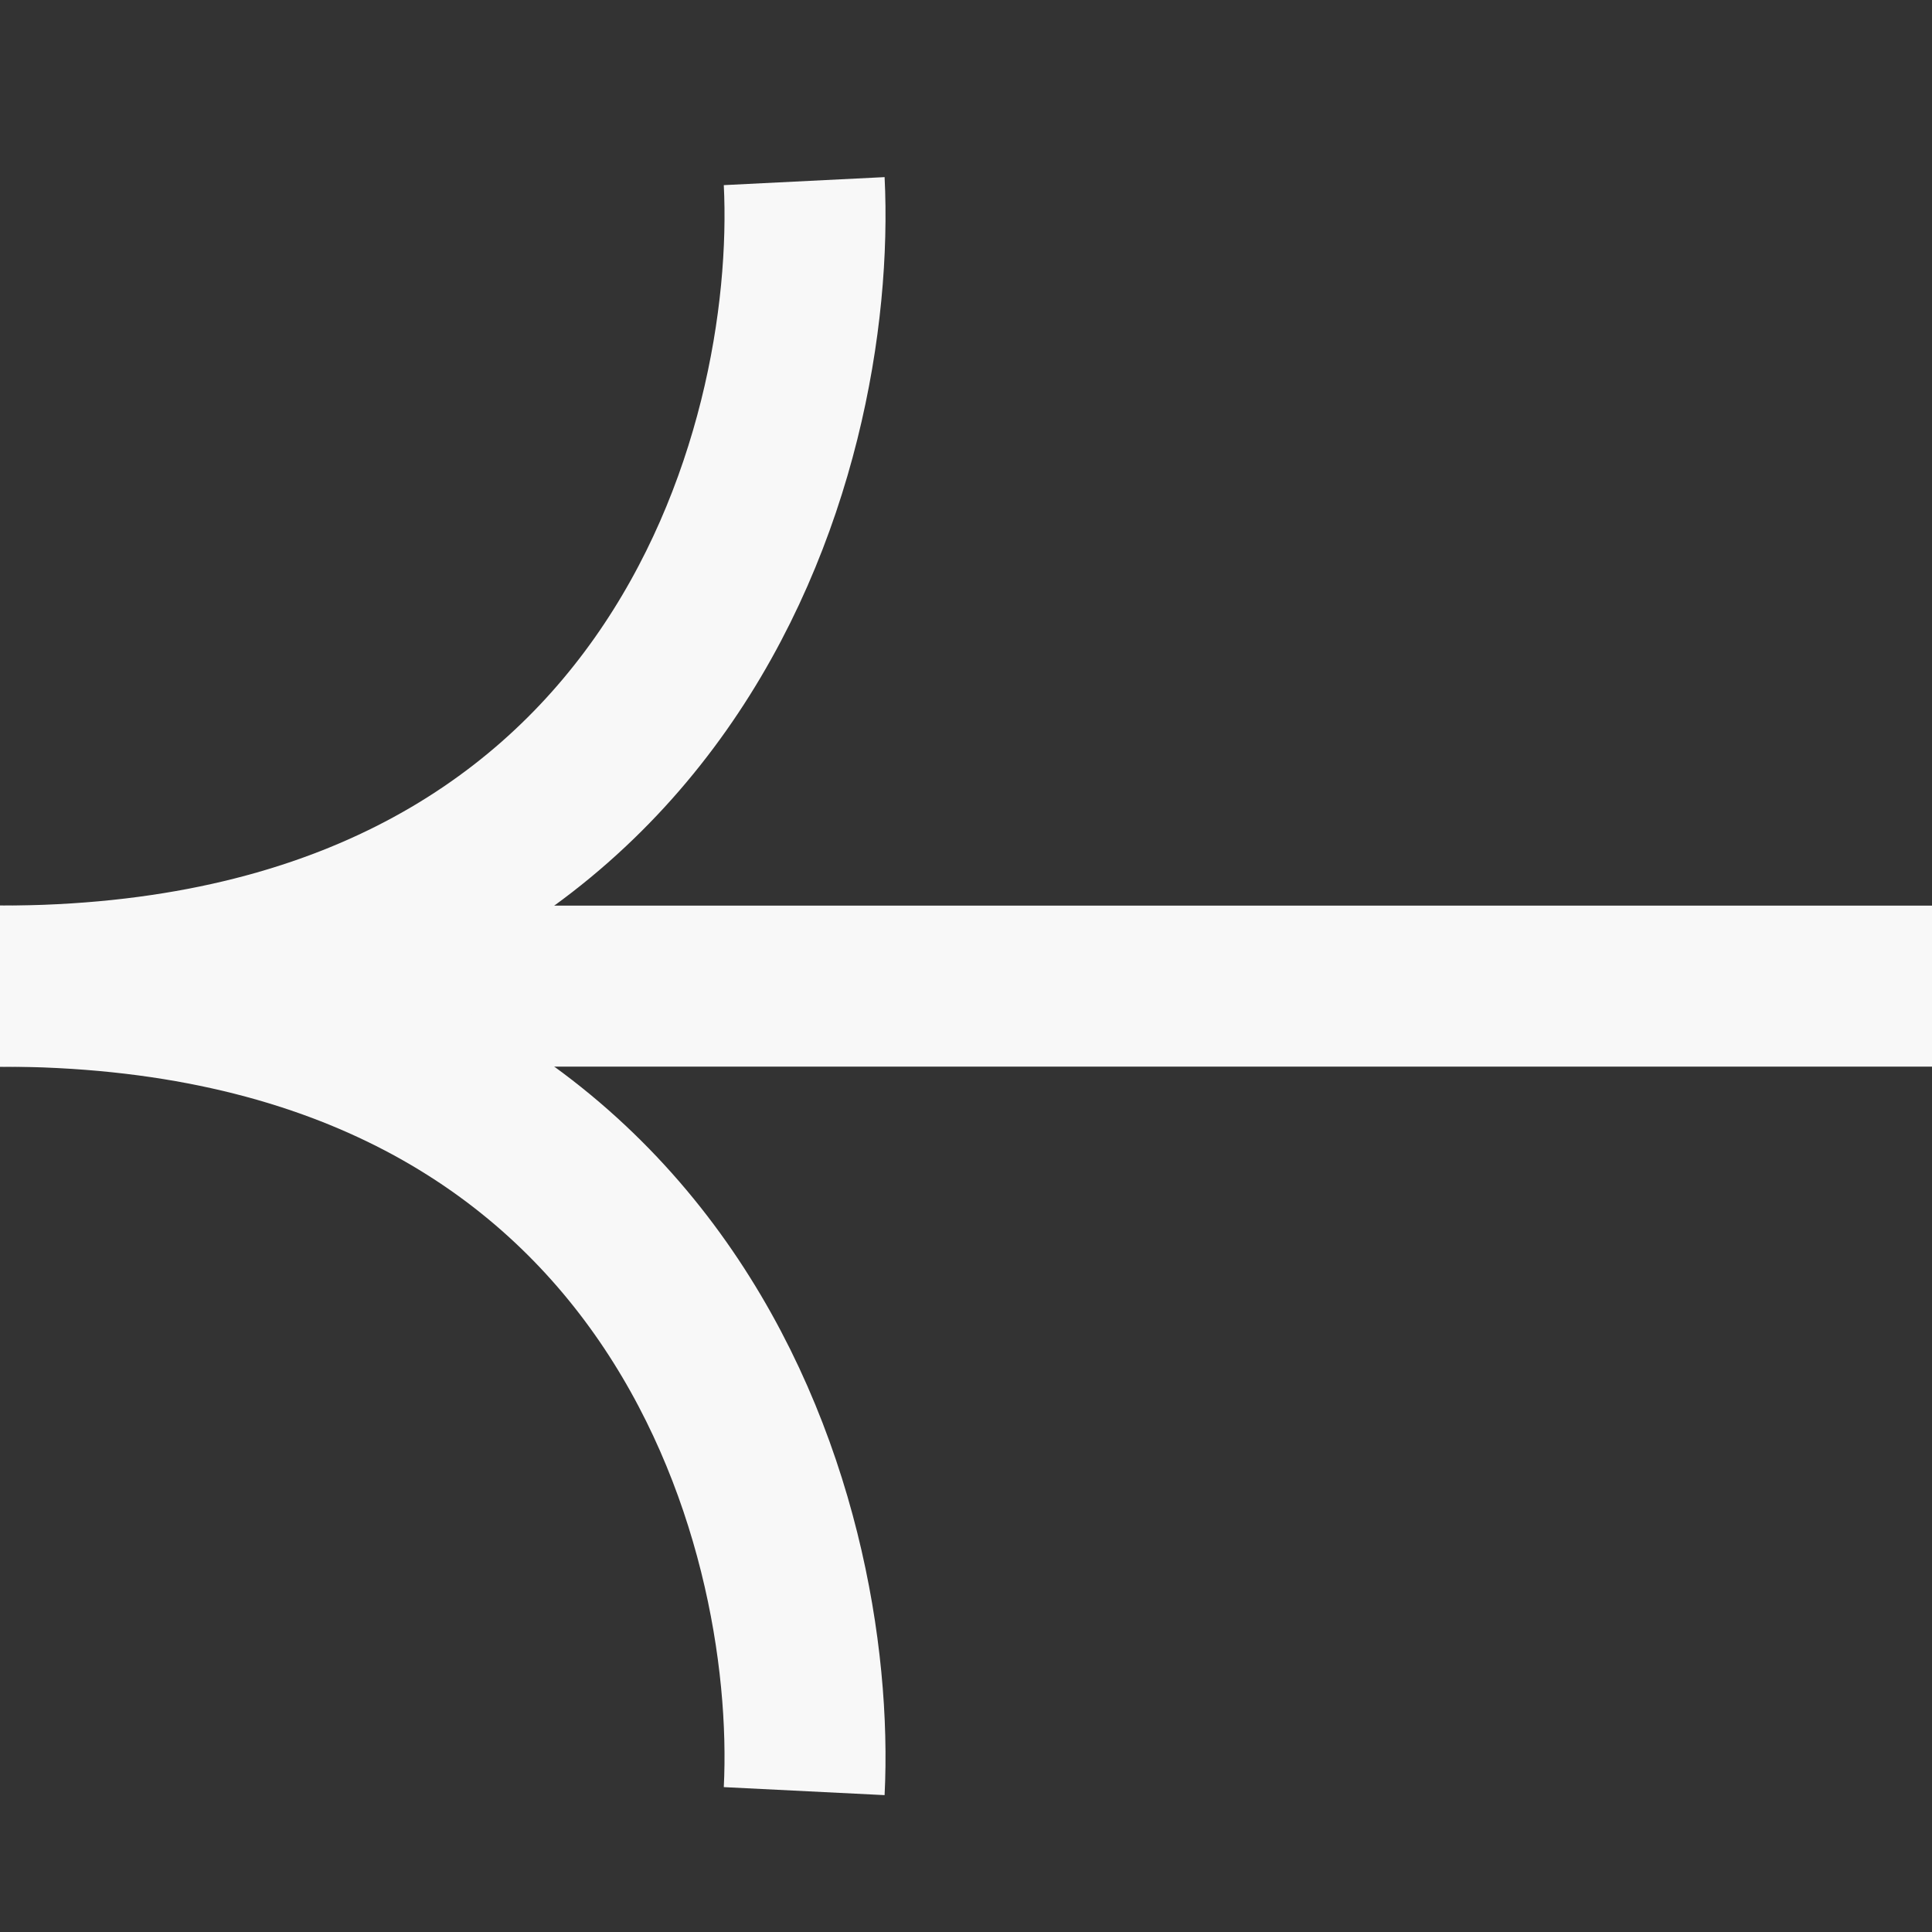 <?xml version="1.0" encoding="utf-8"?>
<svg xmlns="http://www.w3.org/2000/svg" fill="none" height="100%" overflow="visible" preserveAspectRatio="none" style="display: block;" viewBox="0 0 24 24" width="100%">
<rect x="0" y="0" width="24" height="24" fill="#333333" stroke="none"/>
<g id="icon-left">
<g id="arrow-left-shape">
<path d="M0 12.25H24" id="Vector 8" stroke="#F8F8F8" stroke-width="2"/>
<g id="Group 47754">
<path d="M9.99 2.25C10.156 5.583 8.391 12.25 2.50546e-07 12.25" id="Vector 9" stroke="#F8F8F8" stroke-width="2"/>
<path d="M9.99 22.25C10.156 18.917 8.391 12.25 6.12857e-05 12.25" id="Vector 10" stroke="#F8F8F8" stroke-width="2"/>
</g>
</g>
</g>
</svg>